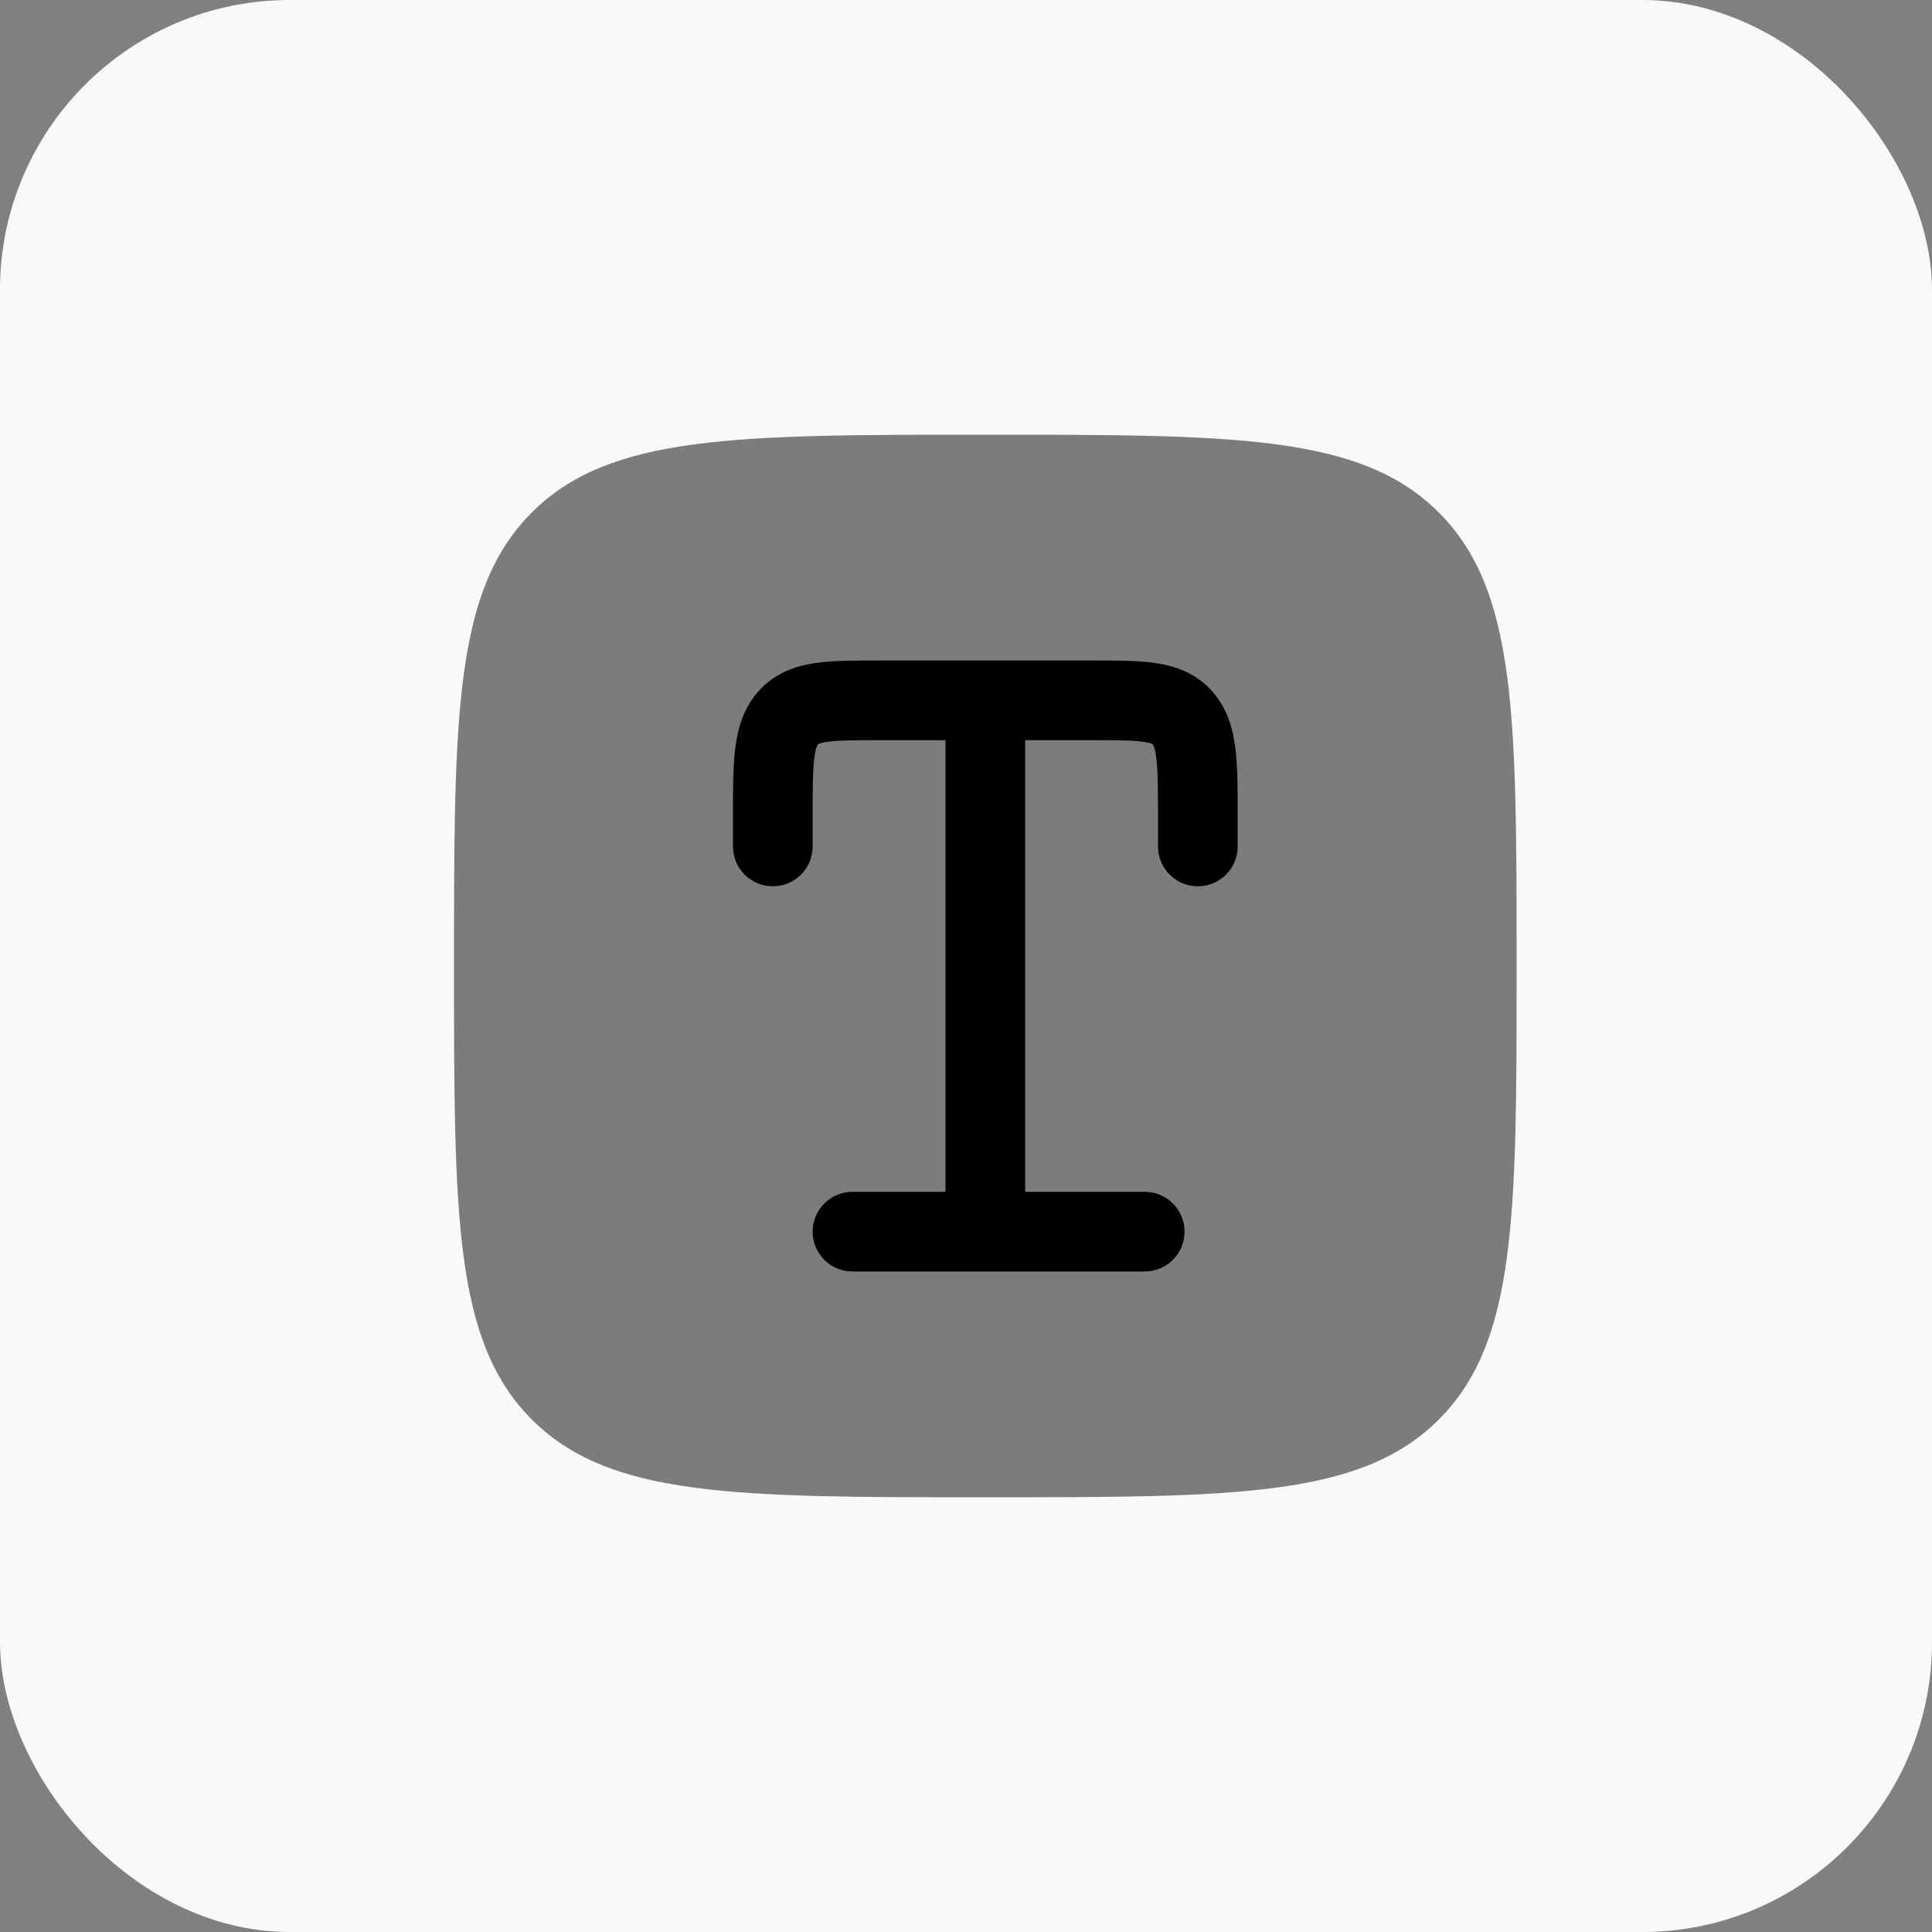 <svg width="100" height="100" viewBox="0 0 100 100" fill="none" xmlns="http://www.w3.org/2000/svg">
<rect x="0" y="0" width="100" height="100" fill="#808080" stroke="none"/>
<rect width="100" height="100" rx="15" fill="#F7F9FB"/>
<path opacity="0.5" d="M23.5 50C23.5 37.036 23.5 30.555 27.527 26.527C31.555 22.5 38.036 22.5 51 22.5C63.964 22.5 70.445 22.5 74.473 26.527C78.5 30.555 78.5 37.036 78.5 50C78.5 62.964 78.5 69.445 74.473 73.473C70.445 77.5 63.964 77.5 51 77.5C38.036 77.5 31.555 77.5 27.527 73.473C23.5 69.445 23.5 62.964 23.5 50Z" fill="black"/>
<path d="M45.368 34.188C44.186 34.187 43.081 34.187 42.178 34.322C41.158 34.474 40.11 34.835 39.272 35.765C38.463 36.665 38.177 37.737 38.053 38.761C37.937 39.718 37.937 40.904 37.938 42.244V43.812C37.938 44.952 38.861 45.875 40 45.875C41.139 45.875 42.062 44.952 42.062 43.812V42.361C42.062 40.868 42.066 39.935 42.148 39.256C42.187 38.938 42.235 38.754 42.274 38.649C42.307 38.56 42.33 38.534 42.338 38.525L42.34 38.523C42.344 38.518 42.347 38.515 42.372 38.503C42.417 38.483 42.535 38.44 42.787 38.402C43.349 38.318 44.139 38.312 45.5 38.312H48.938V61.688H44.125C42.986 61.688 42.062 62.611 42.062 63.75C42.062 64.889 42.986 65.812 44.125 65.812H59.25C60.389 65.812 61.312 64.889 61.312 63.75C61.312 62.611 60.389 61.688 59.25 61.688H53.062V38.312H56.5C57.861 38.312 58.652 38.318 59.213 38.402C59.465 38.44 59.583 38.483 59.628 38.503C59.653 38.515 59.656 38.518 59.66 38.523C59.668 38.531 59.693 38.56 59.726 38.649C59.765 38.754 59.813 38.938 59.852 39.256C59.934 39.935 59.938 40.868 59.938 42.361V43.812C59.938 44.952 60.861 45.875 62 45.875C63.139 45.875 64.062 44.952 64.062 43.812V42.244C64.062 40.904 64.063 39.718 63.947 38.761C63.823 37.737 63.537 36.665 62.728 35.765C61.89 34.835 60.842 34.474 59.822 34.322C58.919 34.187 57.814 34.187 56.632 34.188H45.368Z" fill="black"/>
</svg>
